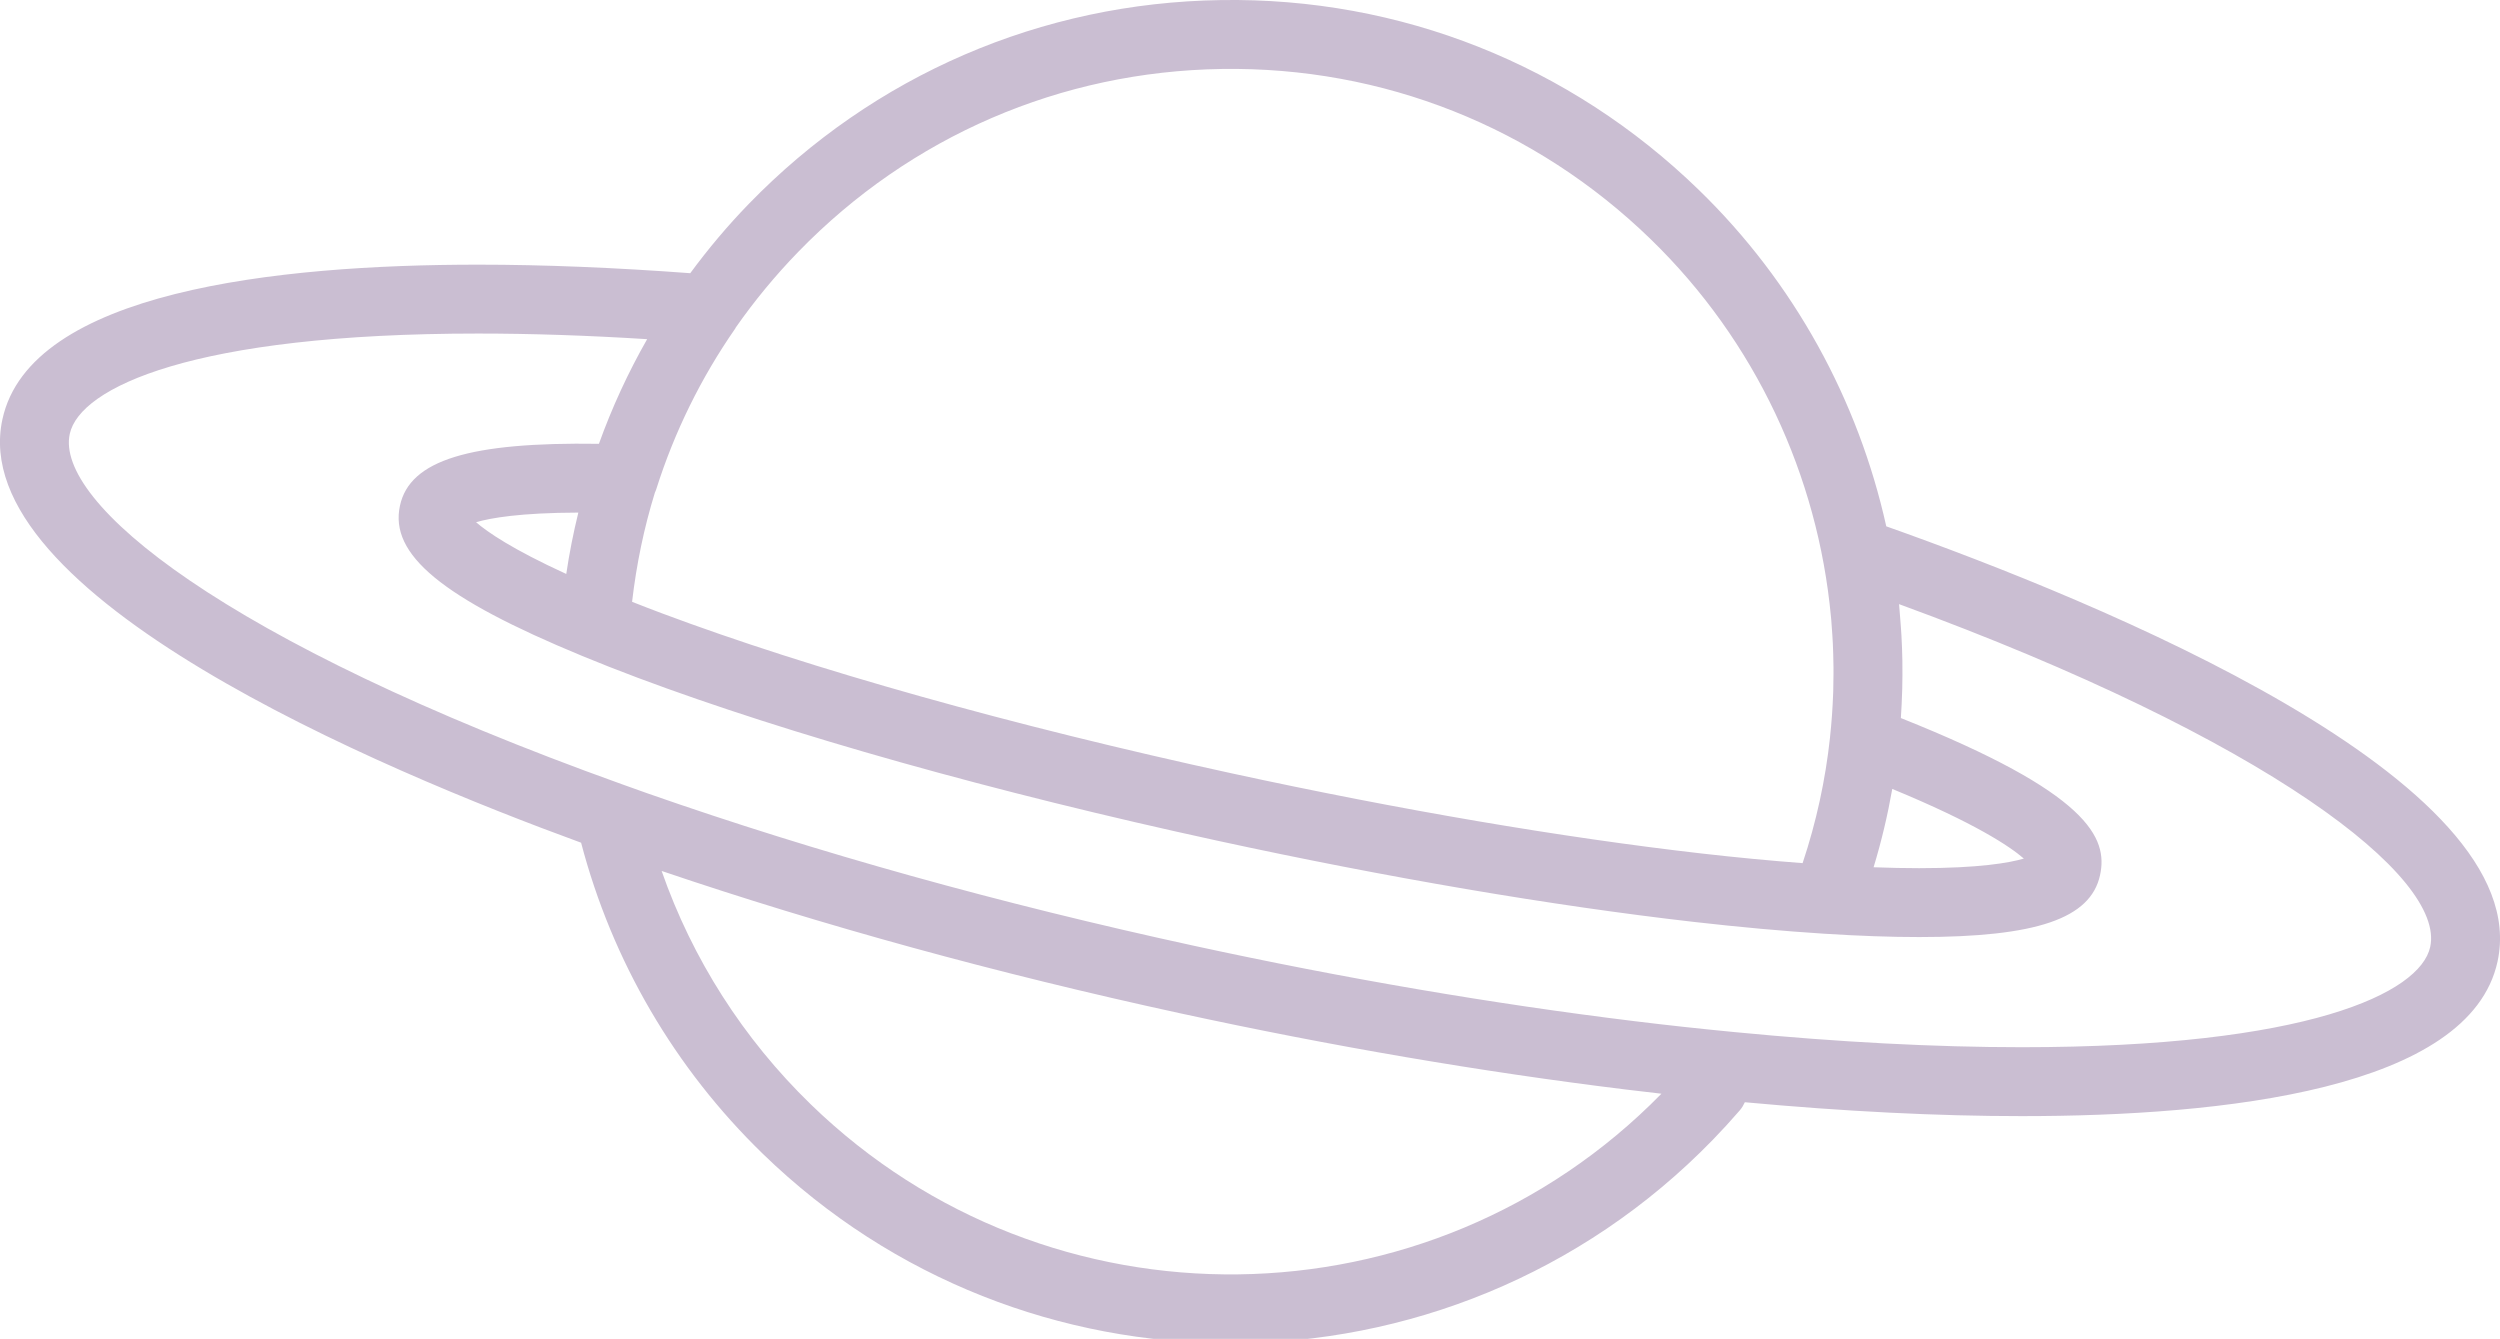 <svg xmlns="http://www.w3.org/2000/svg" x="0px" y="0px" width="100%" viewBox="0 0 200 107.109" style="vertical-align: middle; max-width: 100%; width: 100%;"><path fill="#cabed2" d="M150.902,42.107c-2.236-10.062-7.337-19.48-15.005-26.923   c-10.298-10-23.868-15.406-38.227-15.178C83.318,0.218,69.906,6.008,59.906,16.309c-1.693,1.744-3.253,3.602-4.686,5.547   c-6.002-0.447-11.713-0.683-16.966-0.683c-16.138,0-35.841,2.146-38.06,12.369C-2.863,47.586,30.47,61.569,46.488,67.417   c2.478,9.452,7.483,18.037,14.538,24.888c10.426,10.122,23.932,15.158,37.43,15.158c14.029,0,28.05-5.446,38.571-16.281   c0.746-0.769,1.466-1.556,2.156-2.354c0.173-0.2,0.299-0.421,0.405-0.649c7.939,0.734,15.393,1.111,22.155,1.111   c16.137,0,35.84-2.146,38.06-12.366C202.957,62.41,167.791,48.09,150.902,42.107z M151.381,63.115   c6.641,2.74,9.404,4.597,10.527,5.571c-1.169,0.343-3.586,0.768-8.376,0.768c-1.134,0-2.355-0.025-3.645-0.073   C150.516,67.309,151.012,65.217,151.381,63.115z M63.861,20.148c8.974-9.245,21.011-14.441,33.892-14.631   c12.893-0.192,25.064,4.647,34.306,13.622c8.398,8.152,13.371,18.943,14.418,30.204c0.009,0.088,0.018,0.176,0.025,0.265   c0.035,0.398,0.061,0.798,0.086,1.198c0.014,0.222,0.028,0.445,0.039,0.667c0.014,0.285,0.022,0.571,0.031,0.857   c0.01,0.346,0.02,0.691,0.021,1.037c0.002,0.178,0.001,0.355,0.001,0.532c-0.002,0.462-0.007,0.923-0.021,1.385   c-0.003,0.074-0.006,0.148-0.008,0.222c-0.042,1.154-0.123,2.308-0.248,3.458c-0.001,0.012,0,0.022-0.001,0.034   c-0.365,3.384-1.092,6.753-2.193,10.053c-2.559-0.193-5.27-0.451-8.098-0.774c-11.172-1.28-24.158-3.495-37.557-6.406   c-17.533-3.811-33.723-8.358-45.59-12.802c-0.829-0.31-1.624-0.618-2.397-0.924c0.347-2.996,0.955-5.917,1.826-8.739   c0.037-0.086,0.078-0.17,0.106-0.262c1.451-4.585,3.577-8.911,6.318-12.856c0.02-0.028,0.028-0.062,0.046-0.09   C60.351,24.072,62.015,22.049,63.861,20.148z M45.301,45.917c-4.302-1.969-6.302-3.347-7.215-4.139   c1.149-0.339,3.523-0.757,8.181-0.771C45.87,42.626,45.545,44.263,45.301,45.917z M64.865,88.35   c-5.41-5.252-9.478-11.639-11.935-18.674c12.858,4.36,26.779,8.189,41.457,11.382c12.145,2.638,24.151,4.69,35.683,6.104   c0.942,0.116,1.891,0.227,2.845,0.335C114.375,106.423,83.894,106.827,64.865,88.35z M194.417,75.753   c-0.803,3.702-9.843,8.024-32.673,8.024c-6.968,0-14.696-0.407-22.969-1.209c-2.798-0.269-5.424-0.556-8.032-0.877   c-11.368-1.393-23.207-3.419-35.185-6.021C80.006,72.291,65.311,68.194,51.89,63.5l-0.322-0.114   c-0.607-0.215-1.207-0.428-1.816-0.648C17.713,51.248,4.396,40.157,5.581,34.712c0.805-3.704,9.844-8.028,32.674-8.028   c4.229,0,8.76,0.151,13.517,0.45c-1.524,2.672-2.814,5.47-3.858,8.371c-10.336-0.152-15.131,1.303-15.916,4.946   c-0.857,3.912,3.364,7.396,14.576,12.024c1.398,0.577,2.881,1.164,4.462,1.754c12.104,4.534,28.563,9.16,46.35,13.026   c13.573,2.949,26.749,5.196,38.1,6.496c3.692,0.422,7.204,0.74,10.438,0.946c2.786,0.178,5.346,0.268,7.609,0.268   c9.388,0,13.715-1.479,14.47-4.95c0.651-2.983-0.886-6.574-15.933-12.57c0.001-0.021,0.002-0.042,0.003-0.063   c0.046-0.688,0.079-1.377,0.098-2.065c0.002-0.072,0.006-0.146,0.008-0.218c0.017-0.711,0.022-1.421,0.011-2.13   c0-0.033,0.001-0.066,0-0.099c-0.012-0.674-0.037-1.346-0.074-2.018c-0.024-0.456-0.063-0.91-0.098-1.365   c-0.016-0.192-0.028-0.384-0.046-0.576c-0.018-0.193-0.026-0.386-0.046-0.579C181.409,59.128,195.633,70.162,194.417,75.753z"></path></svg>